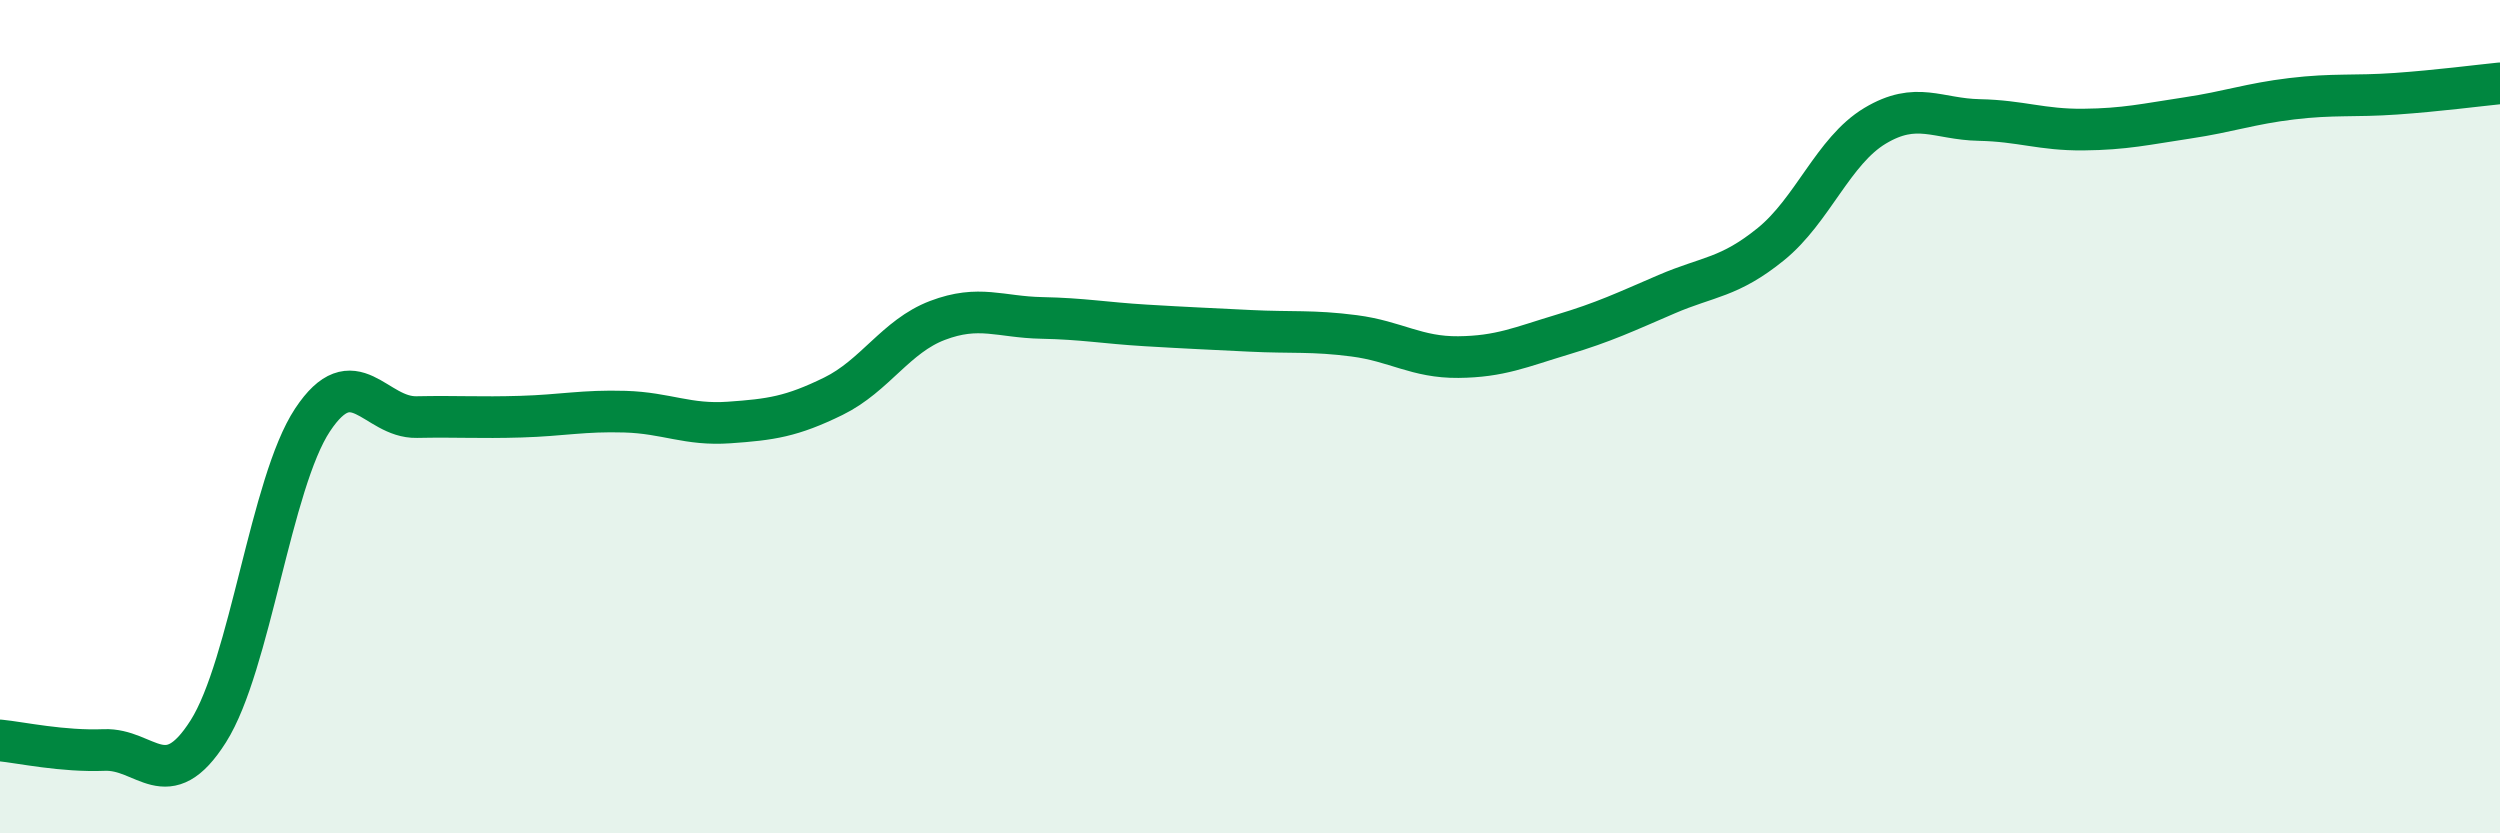
    <svg width="60" height="20" viewBox="0 0 60 20" xmlns="http://www.w3.org/2000/svg">
      <path
        d="M 0,17.77 C 0.5,17.82 1.5,18.04 2.5,18 C 3.5,17.96 4,19.13 5,17.55 C 6,15.97 6.5,11.59 7.5,10.08 C 8.5,8.57 9,10.03 10,10.01 C 11,9.99 11.5,10.03 12.5,10 C 13.5,9.97 14,9.85 15,9.88 C 16,9.91 16.5,10.21 17.5,10.14 C 18.5,10.07 19,10 20,9.51 C 21,9.02 21.5,8.07 22.5,7.69 C 23.5,7.31 24,7.61 25,7.63 C 26,7.65 26.5,7.75 27.5,7.81 C 28.5,7.87 29,7.89 30,7.94 C 31,7.99 31.5,7.93 32.5,8.06 C 33.5,8.19 34,8.58 35,8.57 C 36,8.56 36.5,8.33 37.5,8.03 C 38.5,7.73 39,7.49 40,7.06 C 41,6.63 41.5,6.67 42.5,5.86 C 43.5,5.05 44,3.62 45,3.02 C 46,2.42 46.5,2.86 47.5,2.88 C 48.5,2.9 49,3.12 50,3.11 C 51,3.1 51.5,2.98 52.5,2.83 C 53.5,2.68 54,2.49 55,2.37 C 56,2.25 56.5,2.32 57.5,2.25 C 58.5,2.18 59.5,2.05 60,2L60 20L0 20Z"
        fill="#008740"
        opacity="0.1"
        stroke-linecap="round"
        stroke-linejoin="round"
      />
      <path
        d="M 0,17.77 C 0.5,17.82 1.5,18.04 2.5,18 C 3.5,17.96 4,19.13 5,17.55 C 6,15.97 6.5,11.59 7.5,10.08 C 8.5,8.57 9,10.03 10,10.01 C 11,9.99 11.5,10.03 12.5,10 C 13.5,9.97 14,9.85 15,9.88 C 16,9.91 16.5,10.21 17.5,10.14 C 18.5,10.07 19,10 20,9.51 C 21,9.02 21.5,8.07 22.5,7.69 C 23.5,7.31 24,7.61 25,7.63 C 26,7.65 26.5,7.75 27.5,7.81 C 28.5,7.87 29,7.89 30,7.94 C 31,7.99 31.5,7.93 32.5,8.06 C 33.5,8.19 34,8.58 35,8.57 C 36,8.56 36.5,8.33 37.5,8.03 C 38.5,7.73 39,7.49 40,7.06 C 41,6.63 41.5,6.67 42.5,5.86 C 43.5,5.05 44,3.62 45,3.02 C 46,2.42 46.5,2.86 47.5,2.88 C 48.5,2.9 49,3.12 50,3.11 C 51,3.1 51.5,2.98 52.5,2.83 C 53.5,2.68 54,2.49 55,2.37 C 56,2.25 56.5,2.32 57.5,2.25 C 58.5,2.18 59.5,2.05 60,2"
        stroke="#008740"
        stroke-width="1"
        fill="none"
        stroke-linecap="round"
        stroke-linejoin="round"
      />
    </svg>
  